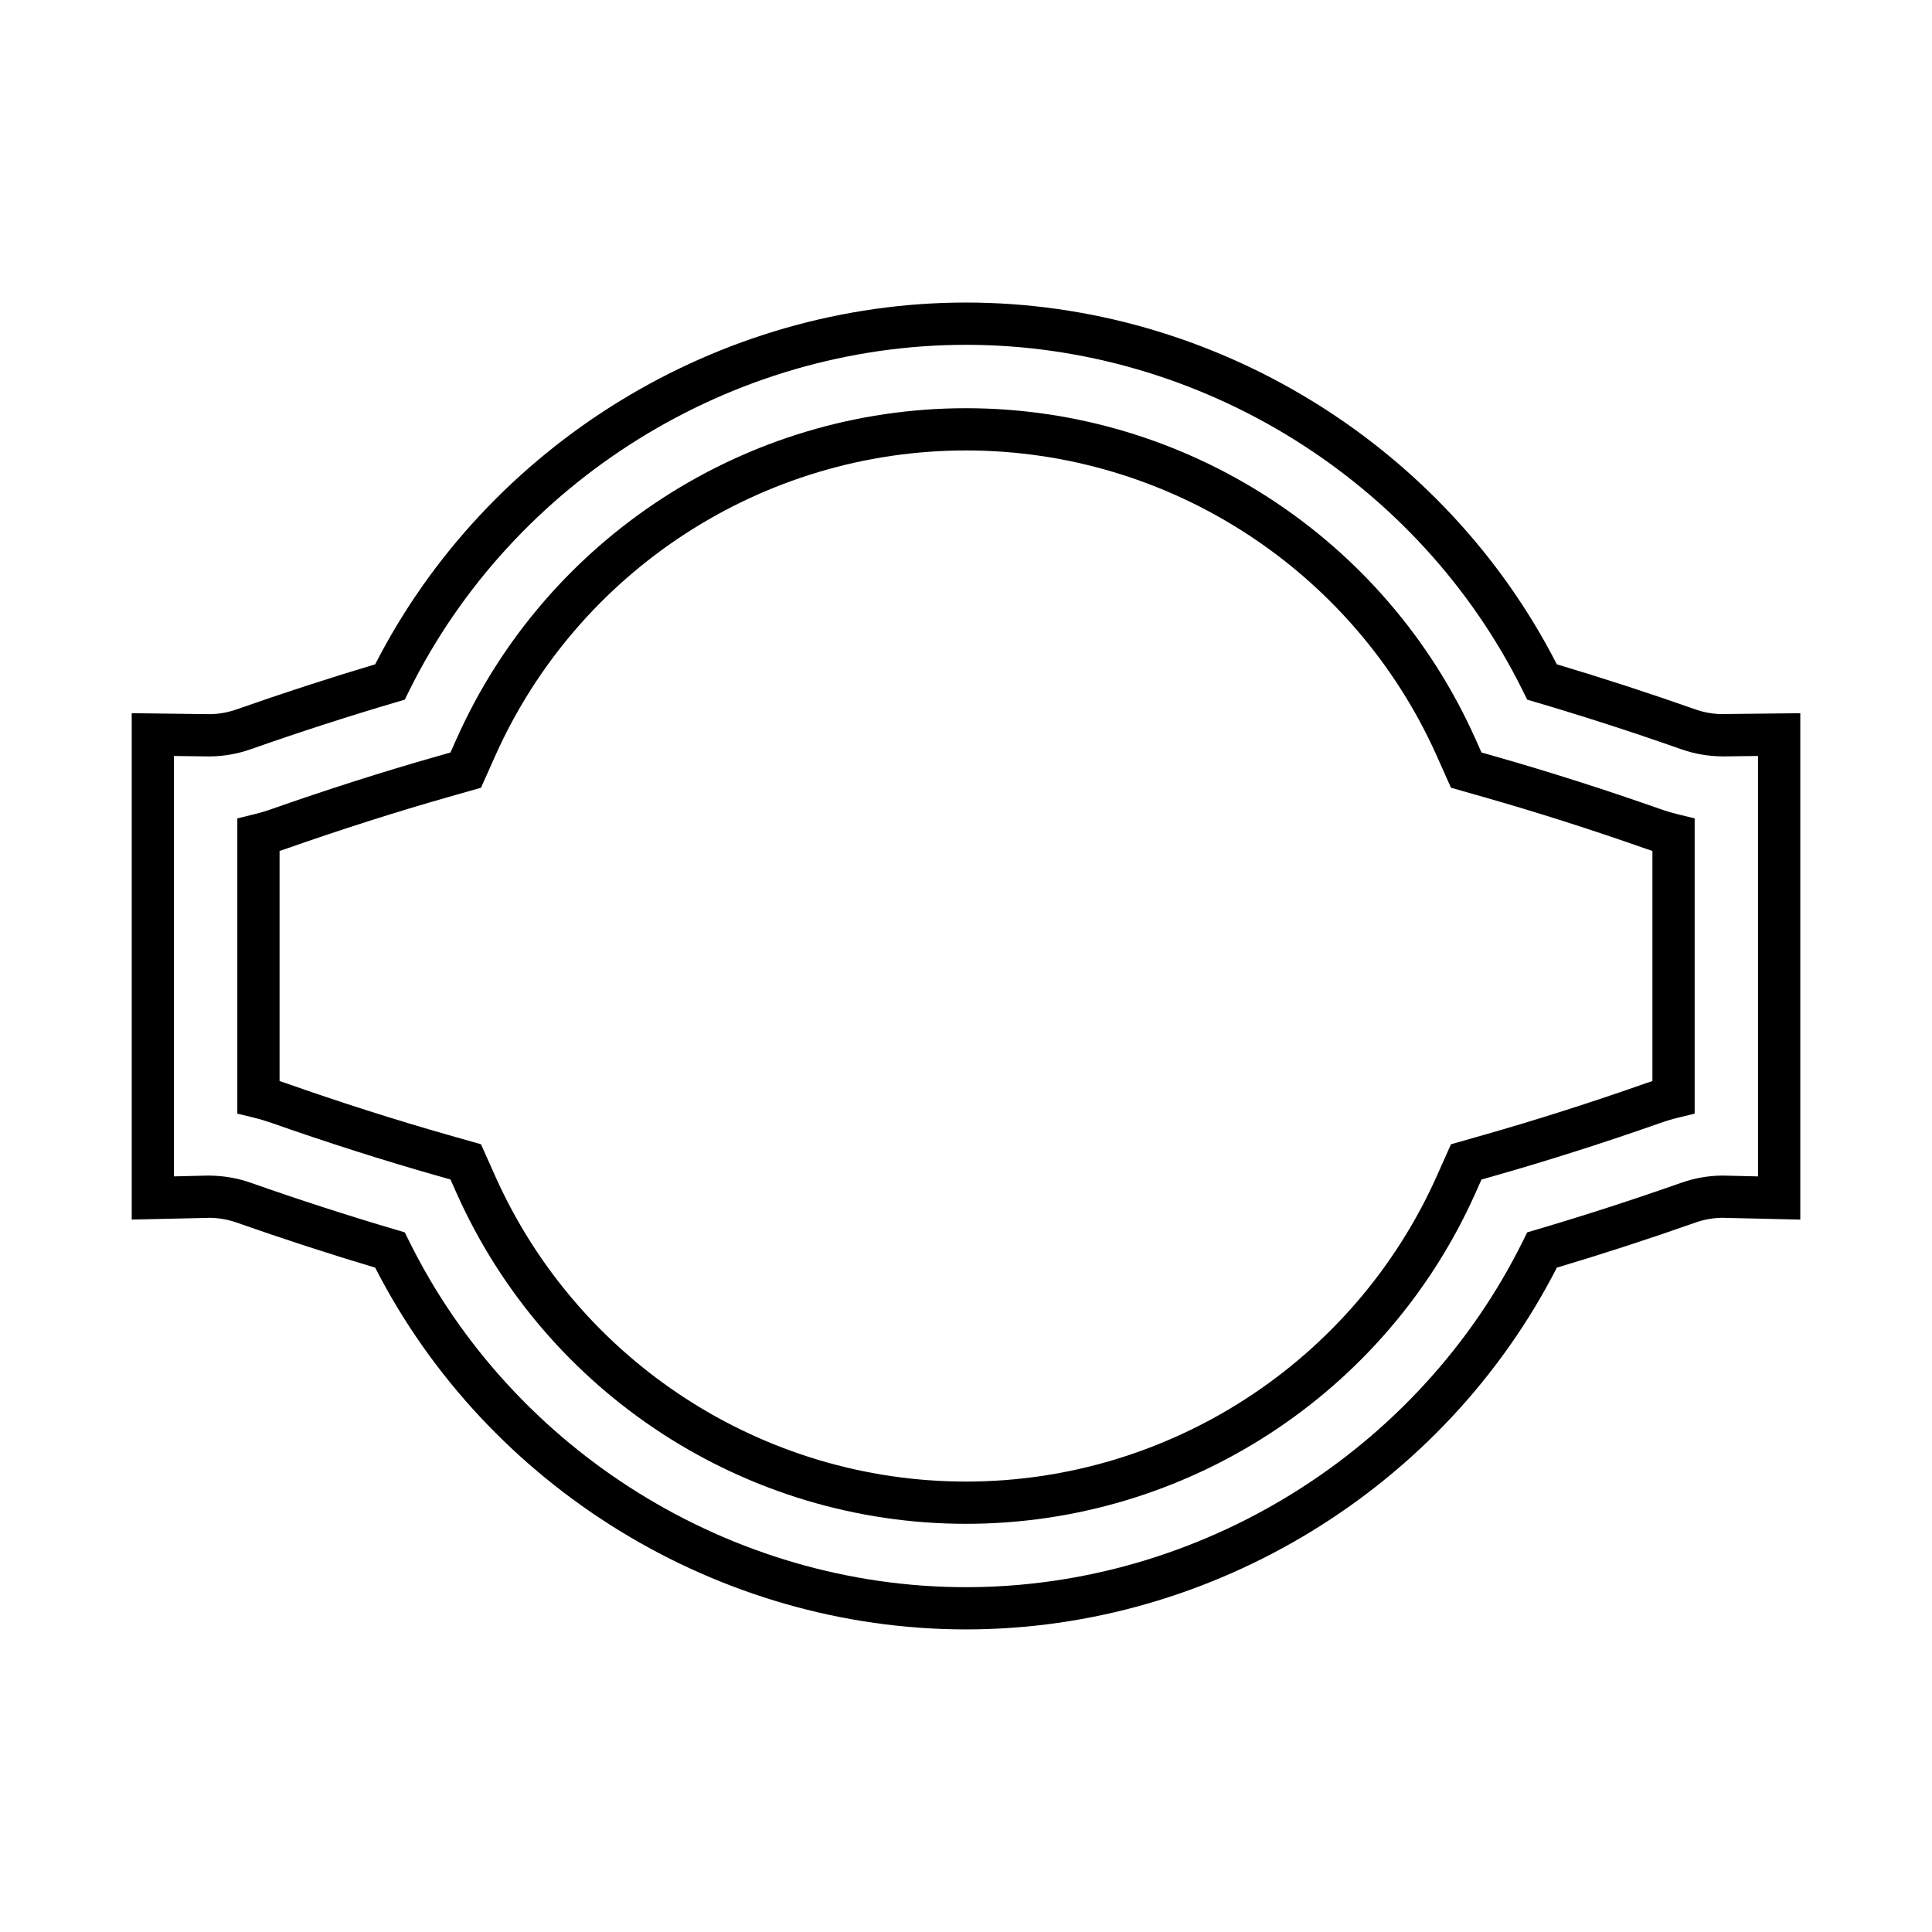 <?xml version="1.0" encoding="UTF-8"?>
<!-- Uploaded to: SVG Find, www.svgfind.com, Generator: SVG Find Mixer Tools -->
<svg fill="#000000" width="800px" height="800px" version="1.1" viewBox="144 144 512 512" xmlns="http://www.w3.org/2000/svg">
 <g>
  <path d="m206.64 467.97c12.391 4.356 24.75 8.379 36.781 11.965 29.836 58.324 91.02 95.875 156.58 95.875 65.555 0 126.74-37.551 156.58-95.871 12.031-3.586 24.391-7.606 36.777-11.965 2.281-0.801 4.699-1.219 6.996-1.246l20.742 0.48v-134.2l-19.809 0.219-0.75 0.031c-2.484-0.023-4.902-0.441-7.18-1.242-12.391-4.356-24.75-8.379-36.781-11.965-29.836-58.324-91.02-95.875-156.57-95.875-65.562 0-126.75 37.555-156.58 95.875-11.98 3.574-24.336 7.594-36.773 11.961-2.285 0.805-4.711 1.223-7.082 1.246l-20.664-0.258v134.2l20.191-0.449 0.309-0.023c2.5 0.016 4.938 0.438 7.238 1.242zm-16.539-12.215v-111.41l9.453 0.117c3.727-0.035 7.363-0.668 10.809-1.879 13.062-4.59 26.031-8.785 38.555-12.473l2.352-0.695 1.086-2.199c27.535-55.789 85.488-91.836 147.64-91.836 62.152 0 120.11 36.047 147.64 91.836l1.086 2.199 2.352 0.695c12.574 3.703 25.551 7.902 38.566 12.477 3.441 1.207 7.07 1.84 11.027 1.871l9.227-0.121v111.42l-9.473-0.219c-3.711 0.035-7.34 0.668-10.785 1.879-13.008 4.574-25.984 8.773-38.559 12.477l-2.352 0.695-1.09 2.195c-27.539 55.789-85.496 91.836-147.64 91.836-62.152 0-120.11-36.047-147.64-91.836l-1.086-2.199-2.352-0.695c-12.574-3.703-25.551-7.902-38.566-12.48-3.473-1.215-7.125-1.848-11.191-1.871z"/>
  <path d="m215.92 441.57c14.828 5.215 29.527 9.902 43.688 13.938l3.773 1.07 1.598 3.582c23.762 53.254 76.762 87.668 135.02 87.668 58.254 0 111.25-34.414 135.02-87.668l1.598-3.578 3.773-1.07c14.156-4.031 28.852-8.719 43.68-13.934 1.562-0.551 3.148-1.02 4.758-1.41l4.273-1.039v-78.25l-4.273-1.039c-1.609-0.391-3.191-0.859-4.754-1.406-14.828-5.215-29.527-9.902-43.688-13.938l-3.773-1.07-1.598-3.582c-23.766-53.254-76.766-87.664-135.02-87.664-58.258 0-111.26 34.41-135.02 87.664l-1.598 3.578-3.773 1.074c-14.086 4.012-28.781 8.699-43.68 13.934-1.562 0.551-3.148 1.02-4.758 1.41l-4.273 1.039v78.246l4.273 1.039c1.609 0.391 3.191 0.859 4.754 1.406zm2.168-72.055c0.52-0.168 1.035-0.34 1.551-0.523 14.688-5.156 29.164-9.777 43.035-13.727l8.797-2.508 3.727-8.352c21.969-49.227 70.957-81.031 124.8-81.031s102.83 31.809 124.8 81.031l3.727 8.355 8.797 2.504c13.941 3.973 28.422 8.59 43.043 13.73 0.516 0.176 1.023 0.352 1.543 0.516v60.977c-0.52 0.168-1.035 0.34-1.551 0.523-14.617 5.141-29.098 9.758-43.031 13.727l-8.801 2.504-3.727 8.352c-21.973 49.23-70.957 81.039-124.8 81.039s-102.83-31.809-124.8-81.031l-3.727-8.355-8.797-2.504c-13.941-3.973-28.422-8.59-43.043-13.73-0.516-0.176-1.023-0.352-1.543-0.516z"/>
 </g>
</svg>